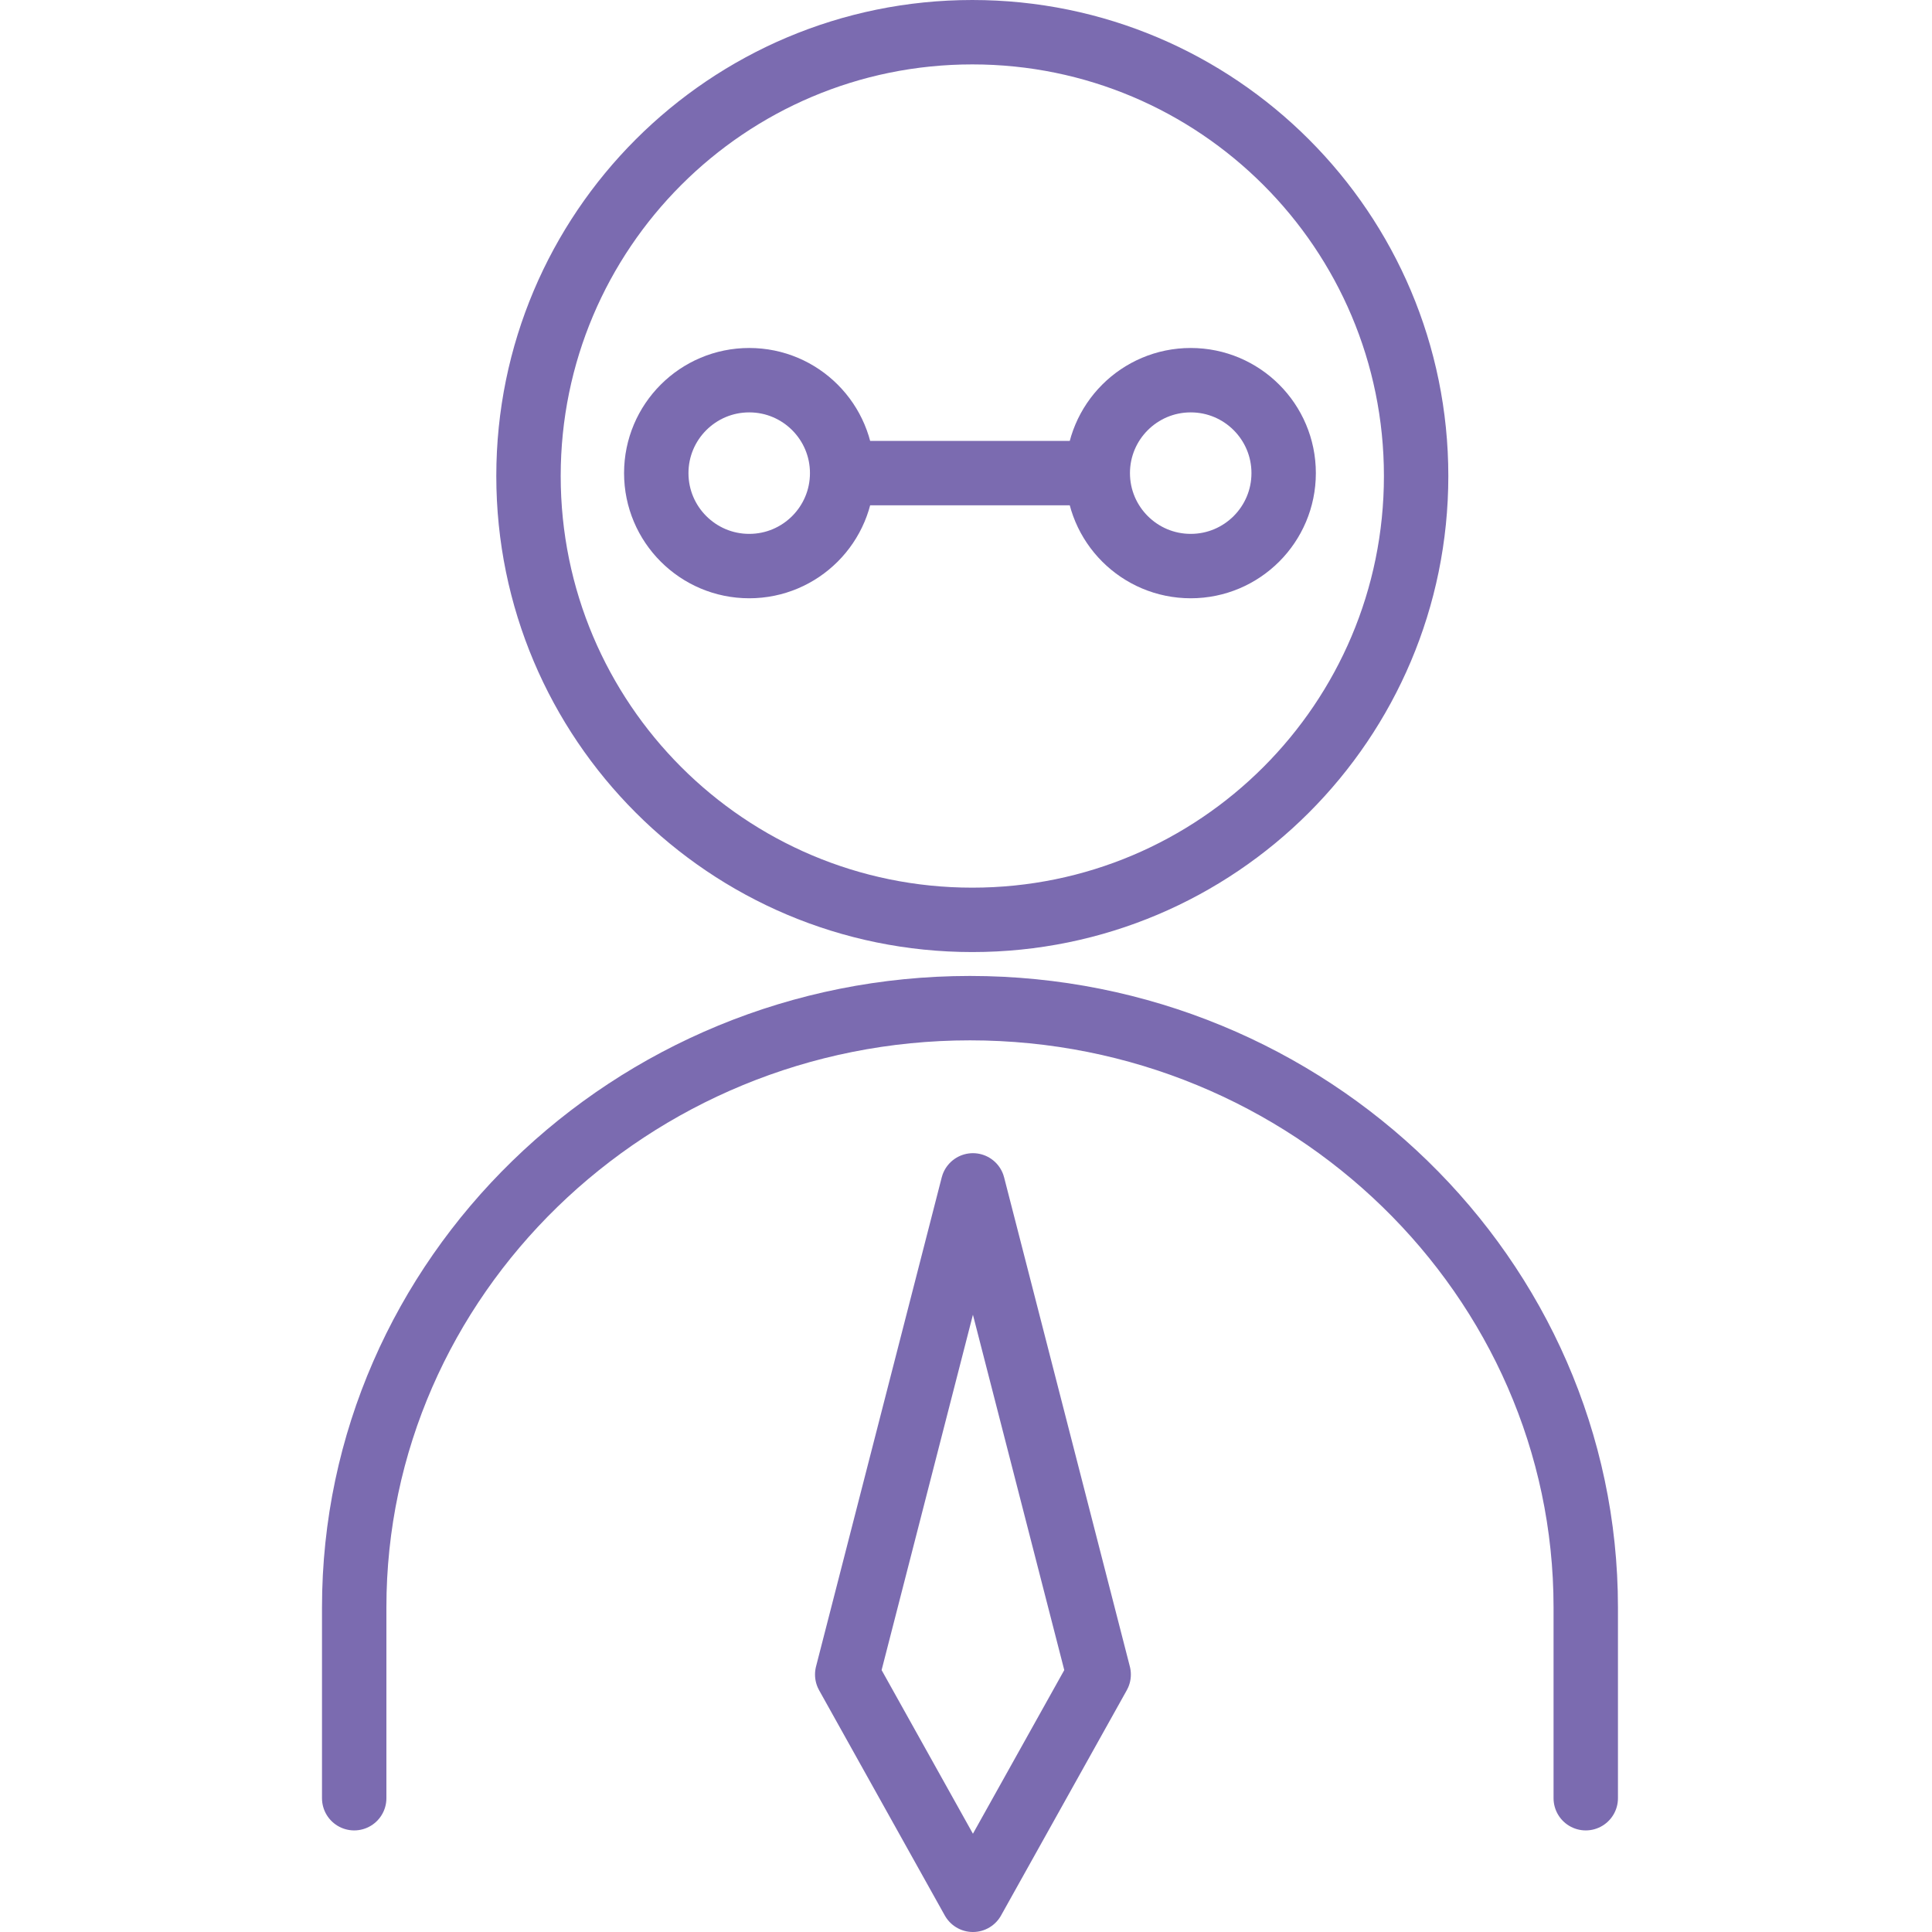 <svg width="60" height="60" viewBox="0 0 60 60" fill="none" xmlns="http://www.w3.org/2000/svg">
<path d="M30.196 28.567C37.808 28.567 43.979 22.396 43.979 14.783C43.979 7.171 37.808 1 30.196 1C22.584 1 16.413 7.171 16.413 14.783C16.413 22.396 22.584 28.567 30.196 28.567Z" stroke="#7B6BB0" stroke-width="2" stroke-miterlimit="10" stroke-linecap="round"/>
<path d="M11 55.845V49.919C11 39.665 19.586 31.309 30.123 31.309C40.661 31.309 49.247 39.665 49.247 49.919V55.845" stroke="#7B6BB0" stroke-width="2" stroke-miterlimit="10" stroke-linecap="round"/>
<path d="M26.311 52.004L30.215 36.813L34.12 52.004L30.215 59L26.311 52.004Z" stroke="#7B6BB0" stroke-width="2" stroke-miterlimit="10" stroke-linecap="round" stroke-linejoin="round"/>
<path d="M23.268 17.58C24.862 17.58 26.154 16.287 26.154 14.693C26.154 13.099 24.862 11.807 23.268 11.807C21.674 11.807 20.381 13.099 20.381 14.693C20.381 16.287 21.674 17.58 23.268 17.58Z" stroke="#7B6BB0" stroke-width="2" stroke-miterlimit="10" stroke-linecap="round"/>
<path d="M36.979 17.58C38.573 17.58 39.865 16.287 39.865 14.693C39.865 13.099 38.573 11.807 36.979 11.807C35.385 11.807 34.092 13.099 34.092 14.693C34.092 16.287 35.385 17.58 36.979 17.58Z" stroke="#7B6BB0" stroke-width="2" stroke-miterlimit="10" stroke-linecap="round"/>
<path d="M33.371 14.693H26.515" stroke="#7B6BB0" stroke-width="2" stroke-miterlimit="10" stroke-linecap="round"/>
</svg>
